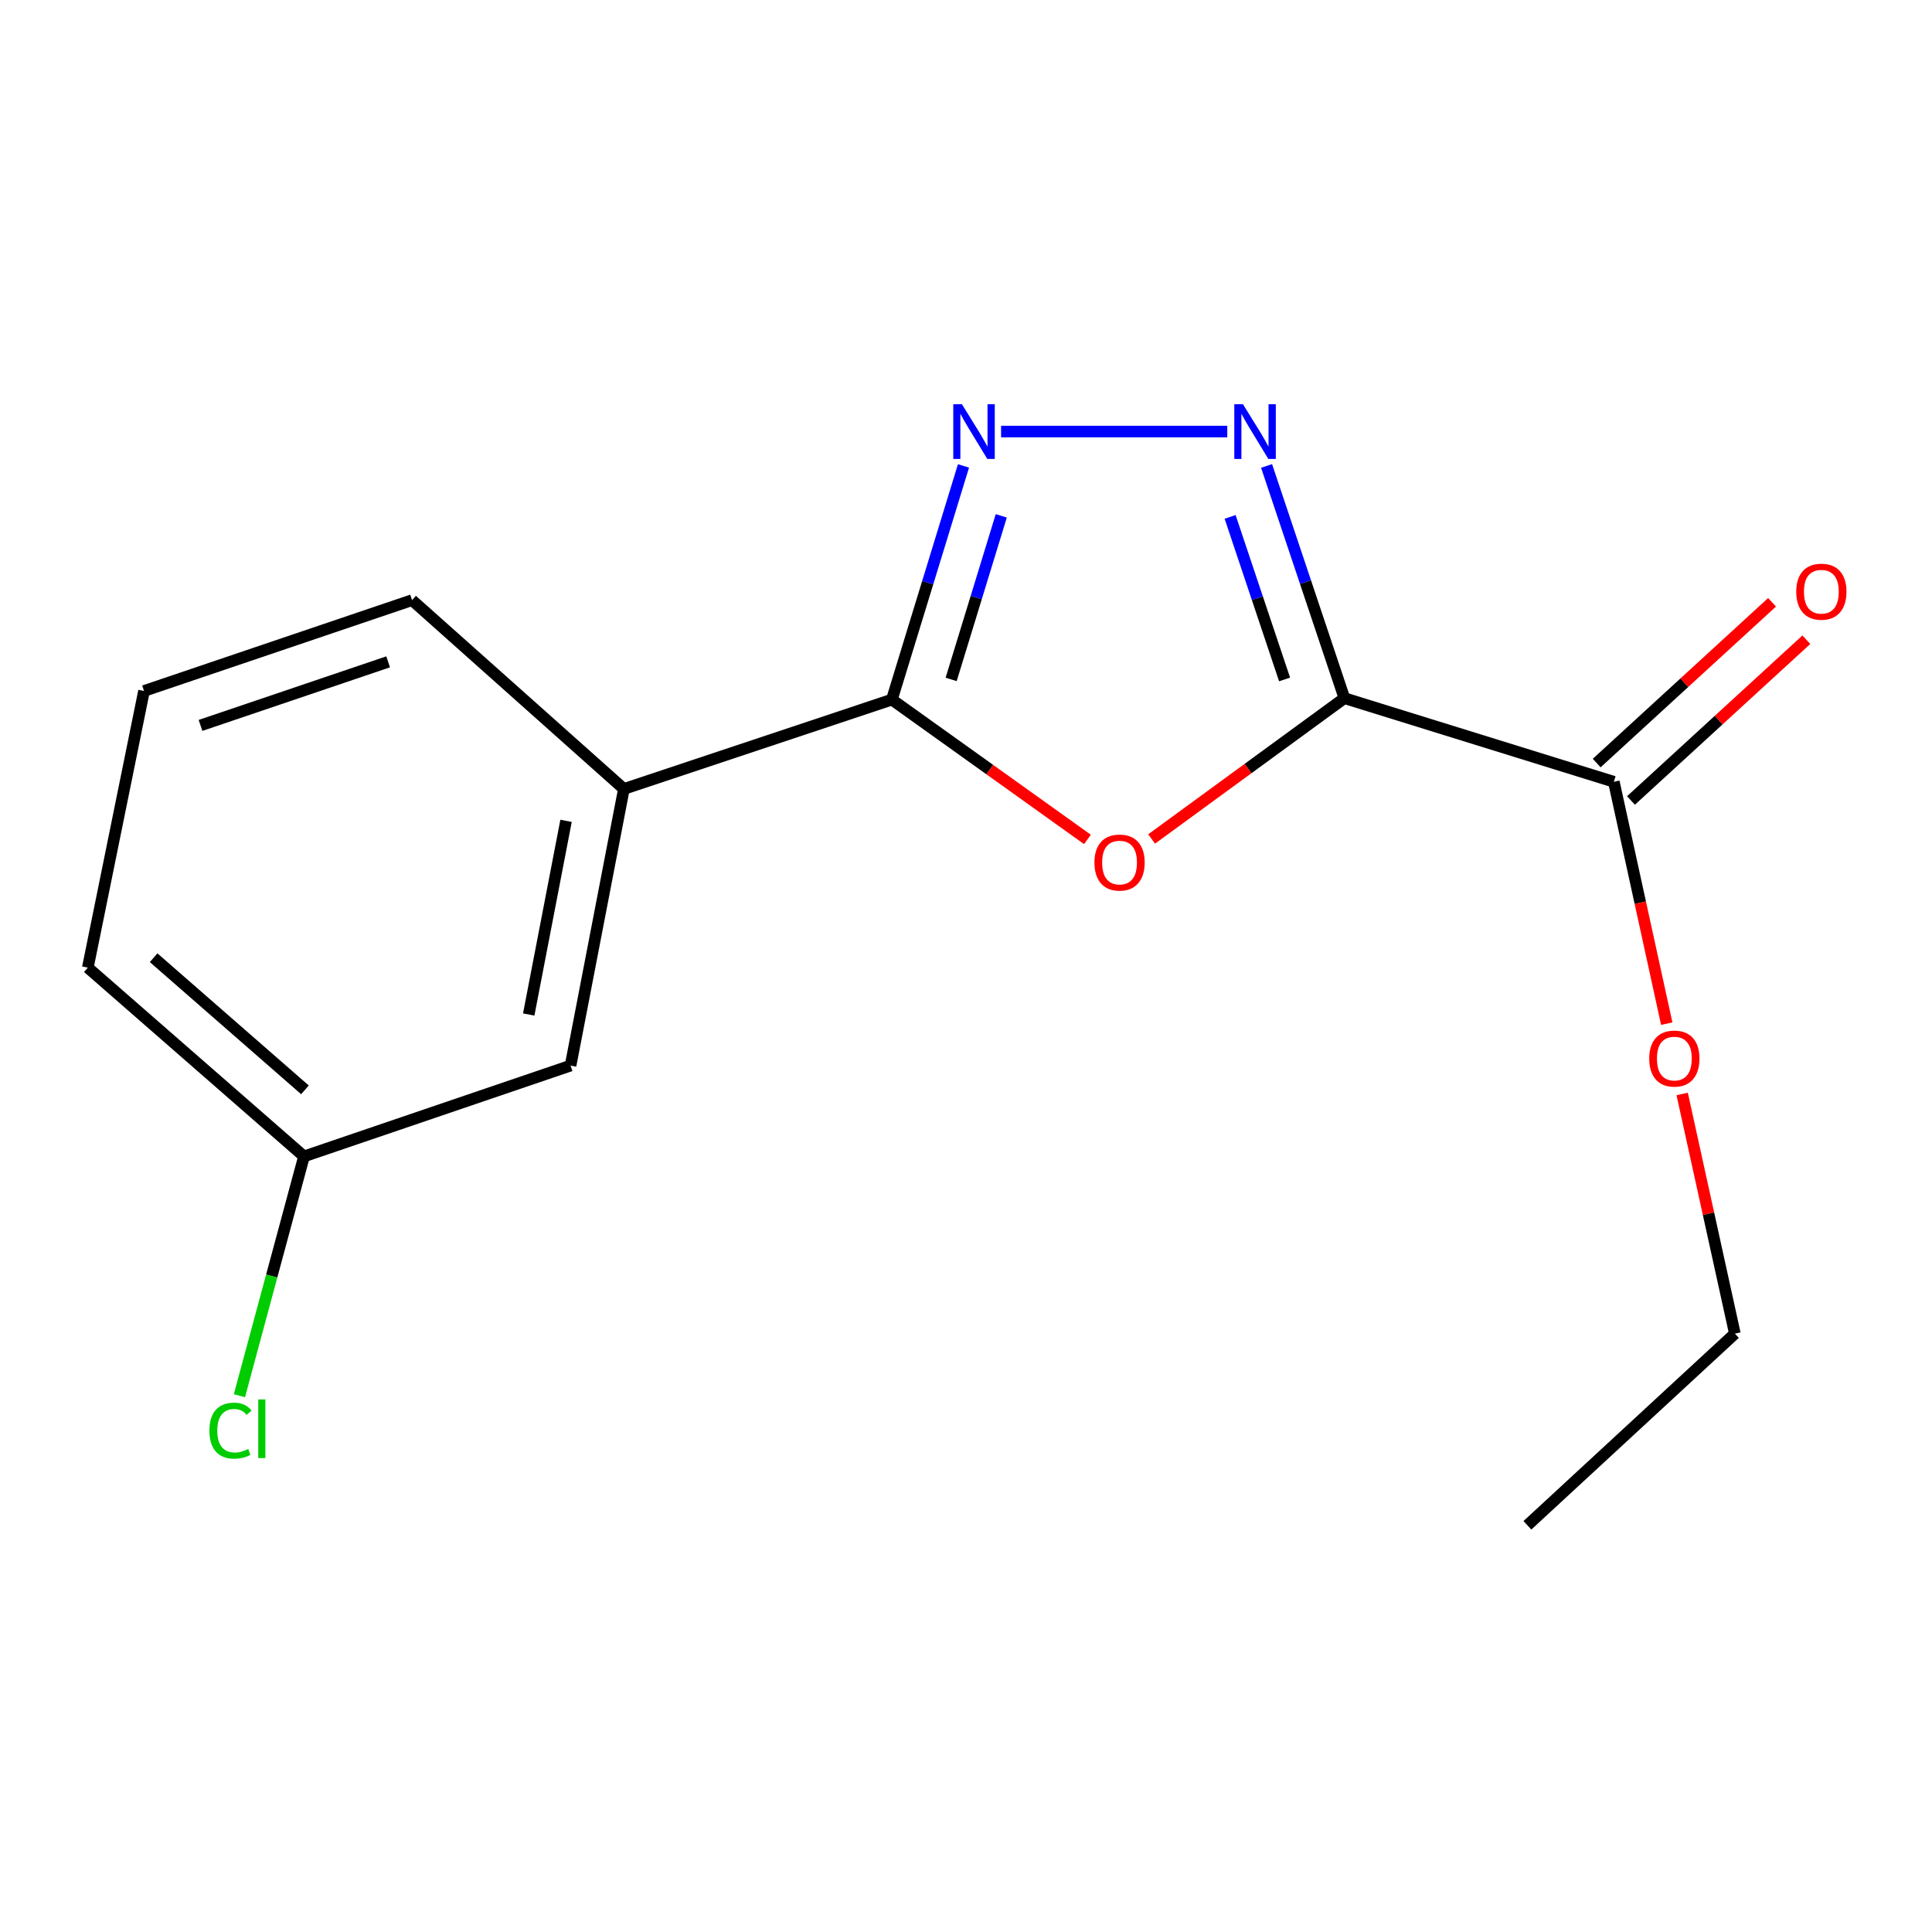 <?xml version='1.0' encoding='iso-8859-1'?>
<svg version='1.1' baseProfile='full'
              xmlns='http://www.w3.org/2000/svg'
                      xmlns:rdkit='http://www.rdkit.org/xml'
                      xmlns:xlink='http://www.w3.org/1999/xlink'
                  xml:space='preserve'
width='1000px' height='1000px' viewBox='0 0 1000 1000'>
<!-- END OF HEADER -->
<rect style='opacity:1.0;fill:#FFFFFF;stroke:none' width='1000' height='1000' x='0' y='0'> </rect>
<path class='bond-0' d='M 695.852,361.366 L 645.967,397.805' style='fill:none;fill-rule:evenodd;stroke:#000000;stroke-width:6px;stroke-linecap:butt;stroke-linejoin:miter;stroke-opacity:1' />
<path class='bond-0' d='M 645.967,397.805 L 596.081,434.245' style='fill:none;fill-rule:evenodd;stroke:#FF0000;stroke-width:6px;stroke-linecap:butt;stroke-linejoin:miter;stroke-opacity:1' />
<path class='bond-1' d='M 695.852,361.366 L 675.714,301.269' style='fill:none;fill-rule:evenodd;stroke:#000000;stroke-width:6px;stroke-linecap:butt;stroke-linejoin:miter;stroke-opacity:1' />
<path class='bond-1' d='M 675.714,301.269 L 655.576,241.173' style='fill:none;fill-rule:evenodd;stroke:#0000FF;stroke-width:6px;stroke-linecap:butt;stroke-linejoin:miter;stroke-opacity:1' />
<path class='bond-1' d='M 664.9,351.684 L 650.803,309.617' style='fill:none;fill-rule:evenodd;stroke:#000000;stroke-width:6px;stroke-linecap:butt;stroke-linejoin:miter;stroke-opacity:1' />
<path class='bond-1' d='M 650.803,309.617 L 636.706,267.55' style='fill:none;fill-rule:evenodd;stroke:#0000FF;stroke-width:6px;stroke-linecap:butt;stroke-linejoin:miter;stroke-opacity:1' />
<path class='bond-4' d='M 695.852,361.366 L 835.317,404.643' style='fill:none;fill-rule:evenodd;stroke:#000000;stroke-width:6px;stroke-linecap:butt;stroke-linejoin:miter;stroke-opacity:1' />
<path class='bond-3' d='M 562.857,434.488 L 512.244,398.299' style='fill:none;fill-rule:evenodd;stroke:#FF0000;stroke-width:6px;stroke-linecap:butt;stroke-linejoin:miter;stroke-opacity:1' />
<path class='bond-3' d='M 512.244,398.299 L 461.63,362.11' style='fill:none;fill-rule:evenodd;stroke:#000000;stroke-width:6px;stroke-linecap:butt;stroke-linejoin:miter;stroke-opacity:1' />
<path class='bond-2' d='M 635.236,223.375 L 518.166,223.375' style='fill:none;fill-rule:evenodd;stroke:#0000FF;stroke-width:6px;stroke-linecap:butt;stroke-linejoin:miter;stroke-opacity:1' />
<path class='bond-16' d='M 498.697,241.163 L 480.164,301.636' style='fill:none;fill-rule:evenodd;stroke:#0000FF;stroke-width:6px;stroke-linecap:butt;stroke-linejoin:miter;stroke-opacity:1' />
<path class='bond-16' d='M 480.164,301.636 L 461.63,362.11' style='fill:none;fill-rule:evenodd;stroke:#000000;stroke-width:6px;stroke-linecap:butt;stroke-linejoin:miter;stroke-opacity:1' />
<path class='bond-16' d='M 518.257,267.003 L 505.283,309.335' style='fill:none;fill-rule:evenodd;stroke:#0000FF;stroke-width:6px;stroke-linecap:butt;stroke-linejoin:miter;stroke-opacity:1' />
<path class='bond-16' d='M 505.283,309.335 L 492.31,351.666' style='fill:none;fill-rule:evenodd;stroke:#000000;stroke-width:6px;stroke-linecap:butt;stroke-linejoin:miter;stroke-opacity:1' />
<path class='bond-5' d='M 461.63,362.11 L 322.925,408.365' style='fill:none;fill-rule:evenodd;stroke:#000000;stroke-width:6px;stroke-linecap:butt;stroke-linejoin:miter;stroke-opacity:1' />
<path class='bond-6' d='M 844.194,414.326 L 889.579,372.722' style='fill:none;fill-rule:evenodd;stroke:#000000;stroke-width:6px;stroke-linecap:butt;stroke-linejoin:miter;stroke-opacity:1' />
<path class='bond-6' d='M 889.579,372.722 L 934.963,331.118' style='fill:none;fill-rule:evenodd;stroke:#FF0000;stroke-width:6px;stroke-linecap:butt;stroke-linejoin:miter;stroke-opacity:1' />
<path class='bond-6' d='M 826.44,394.959 L 871.825,353.355' style='fill:none;fill-rule:evenodd;stroke:#000000;stroke-width:6px;stroke-linecap:butt;stroke-linejoin:miter;stroke-opacity:1' />
<path class='bond-6' d='M 871.825,353.355 L 917.21,311.751' style='fill:none;fill-rule:evenodd;stroke:#FF0000;stroke-width:6px;stroke-linecap:butt;stroke-linejoin:miter;stroke-opacity:1' />
<path class='bond-9' d='M 835.317,404.643 L 849.012,467.244' style='fill:none;fill-rule:evenodd;stroke:#000000;stroke-width:6px;stroke-linecap:butt;stroke-linejoin:miter;stroke-opacity:1' />
<path class='bond-9' d='M 849.012,467.244 L 862.706,529.845' style='fill:none;fill-rule:evenodd;stroke:#FF0000;stroke-width:6px;stroke-linecap:butt;stroke-linejoin:miter;stroke-opacity:1' />
<path class='bond-7' d='M 322.925,408.365 L 295.324,551.552' style='fill:none;fill-rule:evenodd;stroke:#000000;stroke-width:6px;stroke-linecap:butt;stroke-linejoin:miter;stroke-opacity:1' />
<path class='bond-7' d='M 292.987,424.87 L 273.666,525.101' style='fill:none;fill-rule:evenodd;stroke:#000000;stroke-width:6px;stroke-linecap:butt;stroke-linejoin:miter;stroke-opacity:1' />
<path class='bond-11' d='M 322.925,408.365 L 213.279,310.63' style='fill:none;fill-rule:evenodd;stroke:#000000;stroke-width:6px;stroke-linecap:butt;stroke-linejoin:miter;stroke-opacity:1' />
<path class='bond-8' d='M 295.324,551.552 L 157.348,598.551' style='fill:none;fill-rule:evenodd;stroke:#000000;stroke-width:6px;stroke-linecap:butt;stroke-linejoin:miter;stroke-opacity:1' />
<path class='bond-10' d='M 157.348,598.551 L 140.637,660.48' style='fill:none;fill-rule:evenodd;stroke:#000000;stroke-width:6px;stroke-linecap:butt;stroke-linejoin:miter;stroke-opacity:1' />
<path class='bond-10' d='M 140.637,660.48 L 123.927,722.409' style='fill:none;fill-rule:evenodd;stroke:#00CC00;stroke-width:6px;stroke-linecap:butt;stroke-linejoin:miter;stroke-opacity:1' />
<path class='bond-17' d='M 157.348,598.551 L 45.455,500.845' style='fill:none;fill-rule:evenodd;stroke:#000000;stroke-width:6px;stroke-linecap:butt;stroke-linejoin:miter;stroke-opacity:1' />
<path class='bond-17' d='M 157.844,564.105 L 79.519,495.711' style='fill:none;fill-rule:evenodd;stroke:#000000;stroke-width:6px;stroke-linecap:butt;stroke-linejoin:miter;stroke-opacity:1' />
<path class='bond-14' d='M 870.687,566.236 L 884.325,628.261' style='fill:none;fill-rule:evenodd;stroke:#FF0000;stroke-width:6px;stroke-linecap:butt;stroke-linejoin:miter;stroke-opacity:1' />
<path class='bond-14' d='M 884.325,628.261 L 897.963,690.287' style='fill:none;fill-rule:evenodd;stroke:#000000;stroke-width:6px;stroke-linecap:butt;stroke-linejoin:miter;stroke-opacity:1' />
<path class='bond-12' d='M 213.279,310.63 L 74.544,357.644' style='fill:none;fill-rule:evenodd;stroke:#000000;stroke-width:6px;stroke-linecap:butt;stroke-linejoin:miter;stroke-opacity:1' />
<path class='bond-12' d='M 200.901,342.565 L 103.787,375.474' style='fill:none;fill-rule:evenodd;stroke:#000000;stroke-width:6px;stroke-linecap:butt;stroke-linejoin:miter;stroke-opacity:1' />
<path class='bond-13' d='M 74.544,357.644 L 45.455,500.845' style='fill:none;fill-rule:evenodd;stroke:#000000;stroke-width:6px;stroke-linecap:butt;stroke-linejoin:miter;stroke-opacity:1' />
<path class='bond-15' d='M 897.963,690.287 L 790.581,789.496' style='fill:none;fill-rule:evenodd;stroke:#000000;stroke-width:6px;stroke-linecap:butt;stroke-linejoin:miter;stroke-opacity:1' />
<path  class='atom-1' d='M 566.479 446.453
Q 566.479 439.653, 569.839 435.853
Q 573.199 432.053, 579.479 432.053
Q 585.759 432.053, 589.119 435.853
Q 592.479 439.653, 592.479 446.453
Q 592.479 453.333, 589.079 457.253
Q 585.679 461.133, 579.479 461.133
Q 573.239 461.133, 569.839 457.253
Q 566.479 453.373, 566.479 446.453
M 579.479 457.933
Q 583.799 457.933, 586.119 455.053
Q 588.479 452.133, 588.479 446.453
Q 588.479 440.893, 586.119 438.093
Q 583.799 435.253, 579.479 435.253
Q 575.159 435.253, 572.799 438.053
Q 570.479 440.853, 570.479 446.453
Q 570.479 452.173, 572.799 455.053
Q 575.159 457.933, 579.479 457.933
' fill='#FF0000'/>
<path  class='atom-2' d='M 643.352 209.215
L 652.632 224.215
Q 653.552 225.695, 655.032 228.375
Q 656.512 231.055, 656.592 231.215
L 656.592 209.215
L 660.352 209.215
L 660.352 237.535
L 656.472 237.535
L 646.512 221.135
Q 645.352 219.215, 644.112 217.015
Q 642.912 214.815, 642.552 214.135
L 642.552 237.535
L 638.872 237.535
L 638.872 209.215
L 643.352 209.215
' fill='#0000FF'/>
<path  class='atom-3' d='M 497.889 209.215
L 507.169 224.215
Q 508.089 225.695, 509.569 228.375
Q 511.049 231.055, 511.129 231.215
L 511.129 209.215
L 514.889 209.215
L 514.889 237.535
L 511.009 237.535
L 501.049 221.135
Q 499.889 219.215, 498.649 217.015
Q 497.449 214.815, 497.089 214.135
L 497.089 237.535
L 493.409 237.535
L 493.409 209.215
L 497.889 209.215
' fill='#0000FF'/>
<path  class='atom-7' d='M 929.729 306.258
Q 929.729 299.458, 933.089 295.658
Q 936.449 291.858, 942.729 291.858
Q 949.009 291.858, 952.369 295.658
Q 955.729 299.458, 955.729 306.258
Q 955.729 313.138, 952.329 317.058
Q 948.929 320.938, 942.729 320.938
Q 936.489 320.938, 933.089 317.058
Q 929.729 313.178, 929.729 306.258
M 942.729 317.738
Q 947.049 317.738, 949.369 314.858
Q 951.729 311.938, 951.729 306.258
Q 951.729 300.698, 949.369 297.898
Q 947.049 295.058, 942.729 295.058
Q 938.409 295.058, 936.049 297.858
Q 933.729 300.658, 933.729 306.258
Q 933.729 311.978, 936.049 314.858
Q 938.409 317.738, 942.729 317.738
' fill='#FF0000'/>
<path  class='atom-10' d='M 853.64 547.91
Q 853.64 541.11, 857 537.31
Q 860.36 533.51, 866.64 533.51
Q 872.92 533.51, 876.28 537.31
Q 879.64 541.11, 879.64 547.91
Q 879.64 554.79, 876.24 558.71
Q 872.84 562.59, 866.64 562.59
Q 860.4 562.59, 857 558.71
Q 853.64 554.83, 853.64 547.91
M 866.64 559.39
Q 870.96 559.39, 873.28 556.51
Q 875.64 553.59, 875.64 547.91
Q 875.64 542.35, 873.28 539.55
Q 870.96 536.71, 866.64 536.71
Q 862.32 536.71, 859.96 539.51
Q 857.64 542.31, 857.64 547.91
Q 857.64 553.63, 859.96 556.51
Q 862.32 559.39, 866.64 559.39
' fill='#FF0000'/>
<path  class='atom-11' d='M 108.39 740.499
Q 108.39 733.459, 111.67 729.779
Q 114.99 726.059, 121.27 726.059
Q 127.11 726.059, 130.23 730.179
L 127.59 732.339
Q 125.31 729.339, 121.27 729.339
Q 116.99 729.339, 114.71 732.219
Q 112.47 735.059, 112.47 740.499
Q 112.47 746.099, 114.79 748.979
Q 117.15 751.859, 121.71 751.859
Q 124.83 751.859, 128.47 749.979
L 129.59 752.979
Q 128.11 753.939, 125.87 754.499
Q 123.63 755.059, 121.15 755.059
Q 114.99 755.059, 111.67 751.299
Q 108.39 747.539, 108.39 740.499
' fill='#00CC00'/>
<path  class='atom-11' d='M 133.67 724.339
L 137.35 724.339
L 137.35 754.699
L 133.67 754.699
L 133.67 724.339
' fill='#00CC00'/>
</svg>
